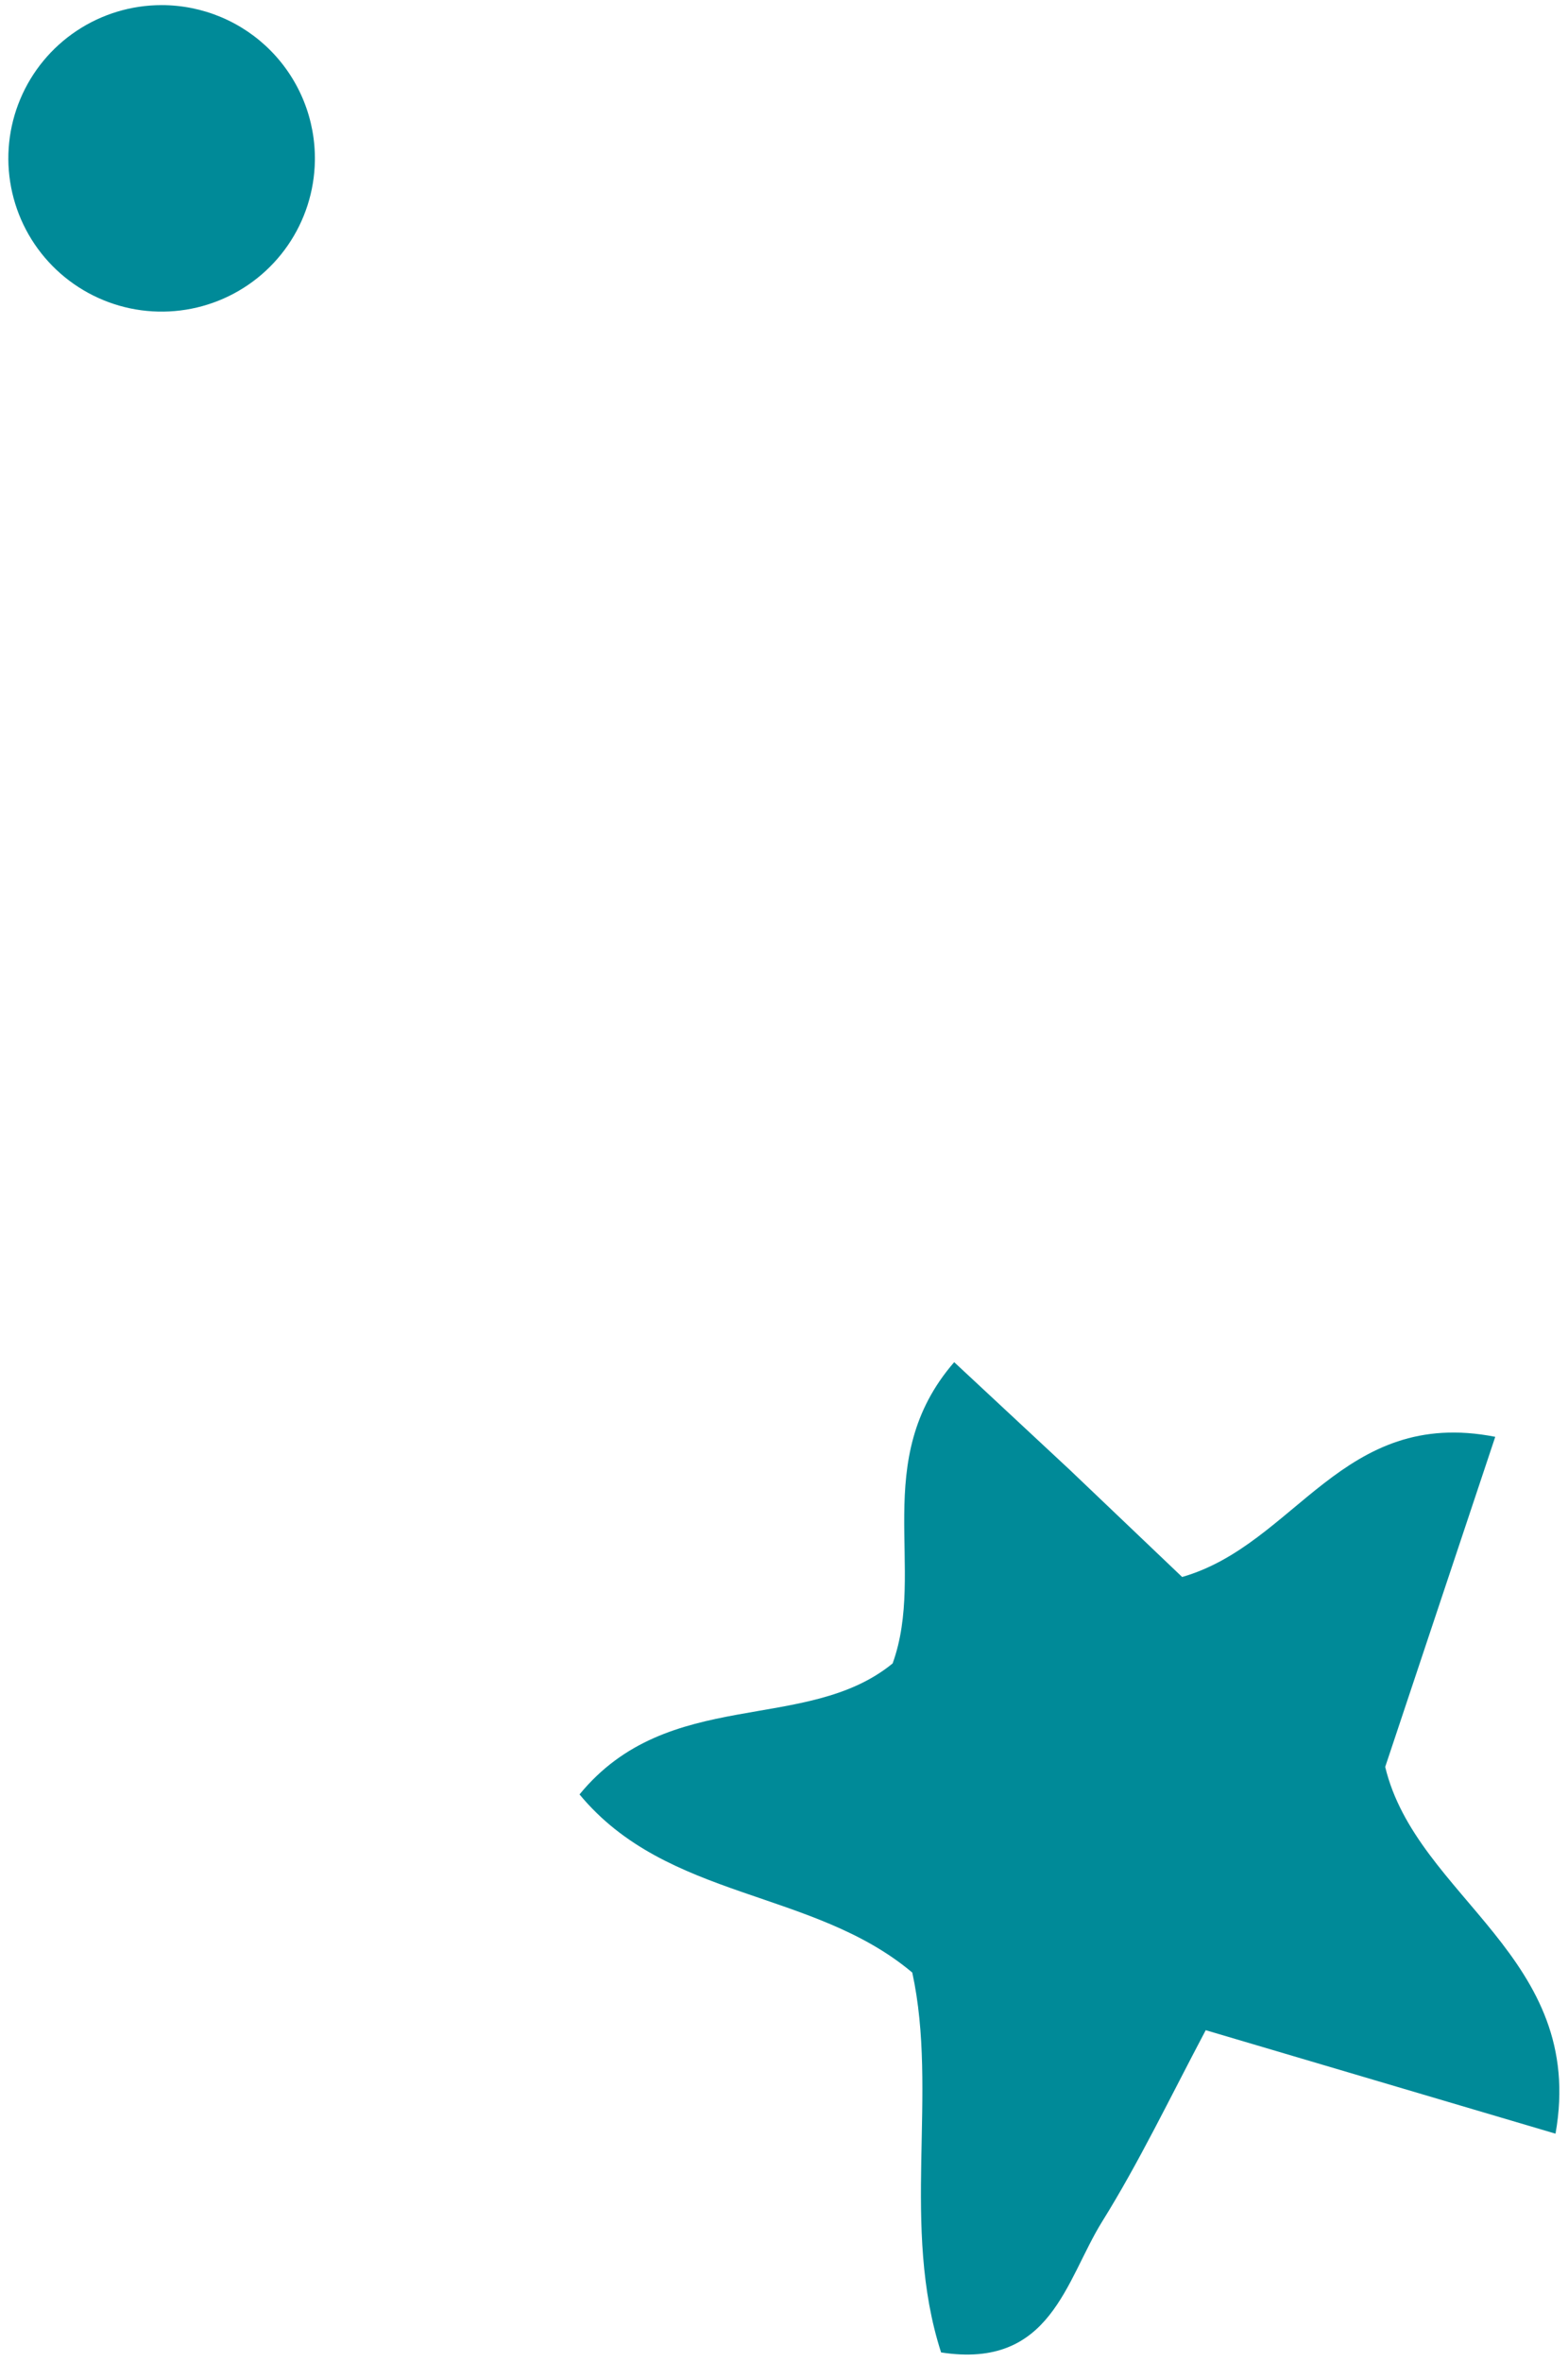 <?xml version="1.0" encoding="UTF-8"?> <svg xmlns="http://www.w3.org/2000/svg" width="91" height="137" viewBox="0 0 91 137" fill="none"> <path d="M55.377 79.014C50.435 84.712 53.781 91.019 51.804 96.489C46.786 100.592 38.803 97.781 33.633 104.087C38.727 110.242 47.166 109.558 52.944 114.42C54.465 121.411 52.26 129.16 54.617 136.455C61.004 137.442 61.84 132.276 63.969 128.857C66.098 125.437 67.846 121.79 69.975 117.763L90.275 123.766C92.1 113.509 82.216 110.089 80.391 102.491L86.778 83.344C77.882 81.597 75.221 89.575 68.606 91.474L62.068 85.244L55.377 79.014Z" fill="#008A98"></path> <path d="M18.274 9.339C18.244 11.09 17.697 12.793 16.702 14.235C15.706 15.677 14.307 16.793 12.679 17.442C11.051 18.092 9.267 18.246 7.552 17.887C5.837 17.526 4.266 16.668 3.037 15.419C1.808 14.17 0.976 12.586 0.645 10.866C0.313 9.146 0.498 7.366 1.176 5.75C1.853 4.135 2.993 2.755 4.453 1.785C5.912 0.815 7.626 0.297 9.379 0.297C10.56 0.297 11.729 0.532 12.818 0.988C13.908 1.444 14.895 2.112 15.723 2.954C16.551 3.796 17.203 4.794 17.641 5.89C18.079 6.986 18.294 8.158 18.274 9.339Z" fill="#008A98"></path> </svg> 